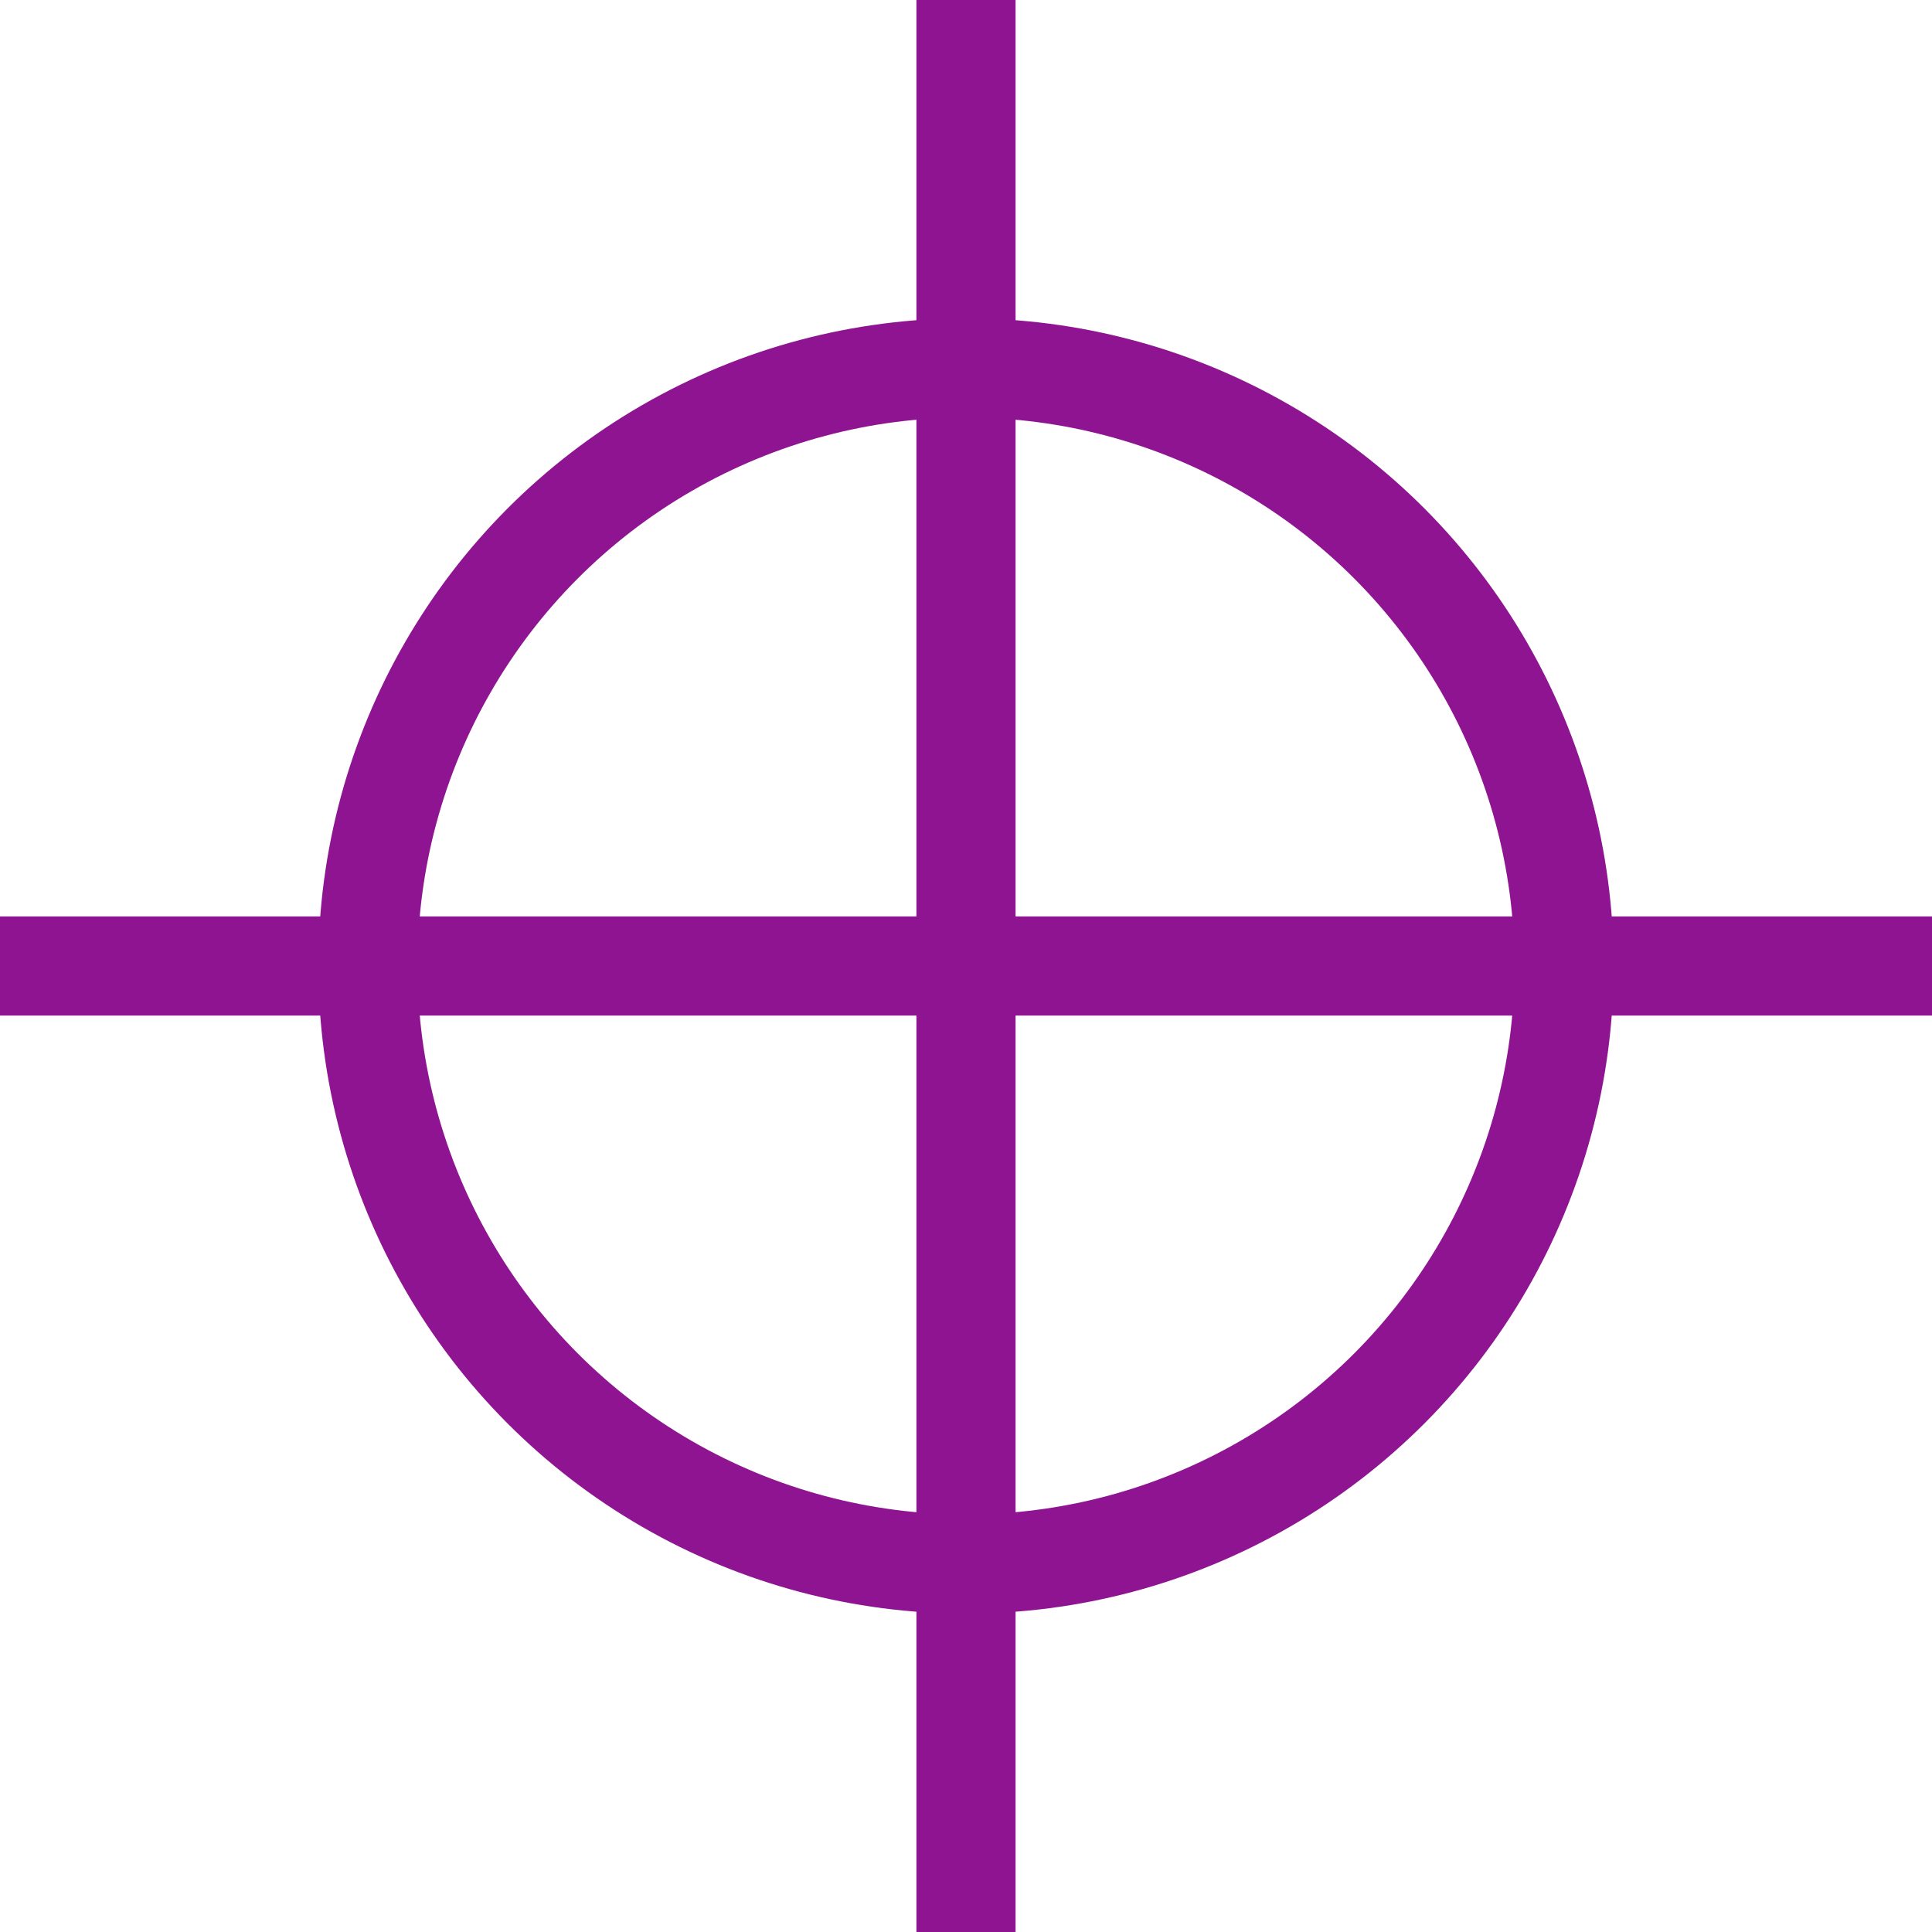 <svg xmlns="http://www.w3.org/2000/svg" width="77.931" height="77.931" viewBox="0 0 77.931 77.931"><defs><style>.a,.d{fill:none;}.a,.b{stroke:#8f1492;stroke-miterlimit:10;stroke-width:4px;}.b{fill:#fff;}.c{stroke:none;}</style></defs><g transform="translate(-310.116 -404.392)"><g class="a" transform="translate(322.957 417.232)"><circle class="c" cx="26.124" cy="26.124" r="26.124"/><circle class="d" cx="26.124" cy="26.124" r="24.124"/></g><line class="b" y2="77.931" transform="translate(349.081 404.392)"/><line class="b" x2="77.931" transform="translate(310.116 443.357)"/></g></svg>